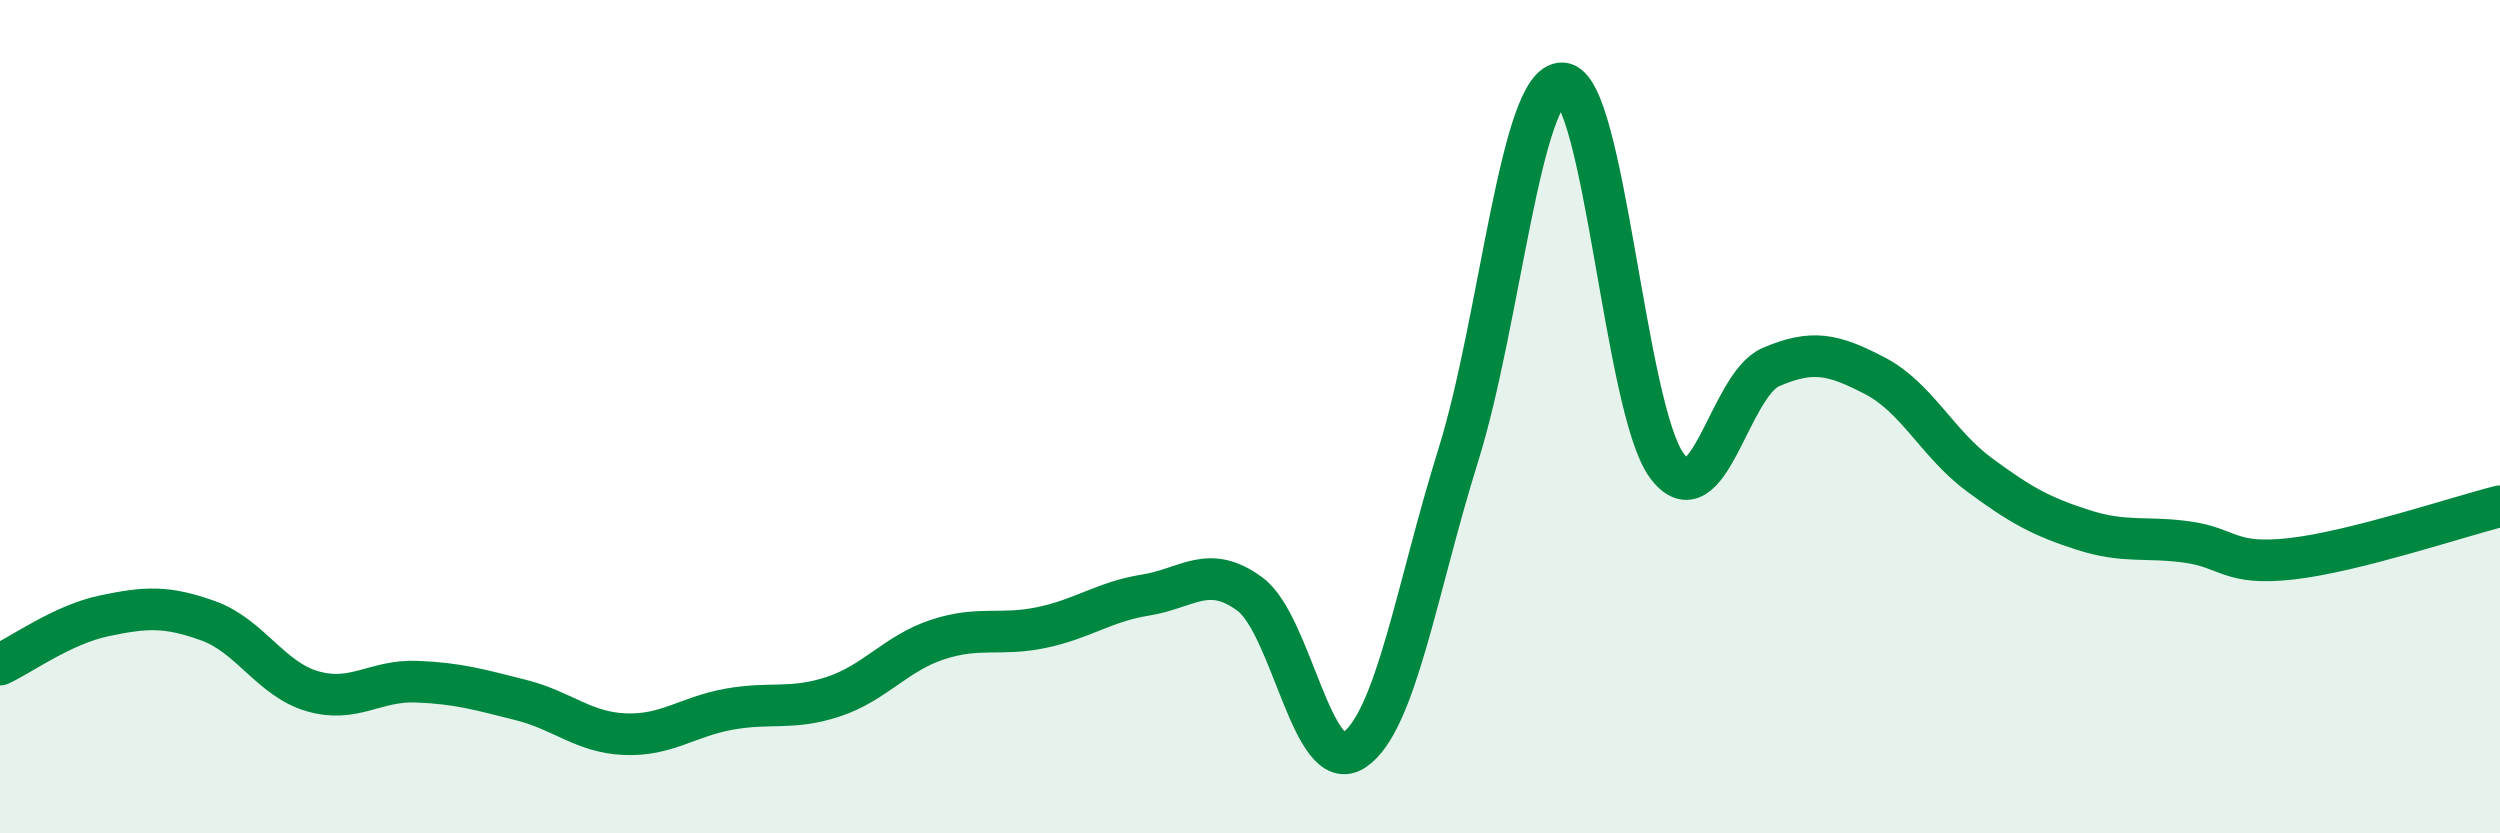 
    <svg width="60" height="20" viewBox="0 0 60 20" xmlns="http://www.w3.org/2000/svg">
      <path
        d="M 0,15.95 C 0.5,15.72 1.5,14.99 2.5,14.78 C 3.5,14.57 4,14.54 5,14.9 C 6,15.26 6.5,16.3 7.5,16.59 C 8.5,16.88 9,16.32 10,16.36 C 11,16.4 11.5,16.55 12.5,16.8 C 13.5,17.05 14,17.58 15,17.62 C 16,17.66 16.5,17.2 17.5,17.02 C 18.5,16.84 19,17.05 20,16.72 C 21,16.39 21.5,15.68 22.5,15.35 C 23.5,15.02 24,15.27 25,15.06 C 26,14.85 26.5,14.44 27.5,14.28 C 28.5,14.12 29,13.52 30,14.26 C 31,15 31.5,18.67 32.5,18 C 33.5,17.33 34,14.12 35,10.92 C 36,7.72 36.5,1.95 37.5,2 C 38.5,2.05 39,9.81 40,11.17 C 41,12.53 41.5,9.24 42.5,8.81 C 43.5,8.38 44,8.5 45,9.02 C 46,9.54 46.5,10.65 47.5,11.39 C 48.5,12.13 49,12.4 50,12.72 C 51,13.04 51.5,12.87 52.5,13.01 C 53.5,13.15 53.5,13.58 55,13.41 C 56.5,13.24 59,12.4 60,12.15L60 20L0 20Z"
        fill="#008740"
        opacity="0.1"
        stroke-linecap="round"
        stroke-linejoin="round"
      />
      <path
        d="M 0,15.95 C 0.5,15.72 1.5,14.99 2.5,14.78 C 3.5,14.57 4,14.54 5,14.9 C 6,15.26 6.5,16.3 7.5,16.59 C 8.5,16.88 9,16.32 10,16.36 C 11,16.4 11.5,16.55 12.5,16.8 C 13.5,17.05 14,17.58 15,17.62 C 16,17.66 16.5,17.2 17.5,17.02 C 18.5,16.84 19,17.05 20,16.72 C 21,16.39 21.5,15.68 22.5,15.35 C 23.5,15.02 24,15.27 25,15.06 C 26,14.85 26.5,14.44 27.5,14.28 C 28.5,14.12 29,13.52 30,14.26 C 31,15 31.5,18.67 32.5,18 C 33.5,17.33 34,14.12 35,10.92 C 36,7.72 36.5,1.95 37.5,2 C 38.5,2.05 39,9.81 40,11.17 C 41,12.53 41.5,9.24 42.5,8.81 C 43.5,8.38 44,8.5 45,9.02 C 46,9.54 46.5,10.65 47.5,11.39 C 48.5,12.13 49,12.4 50,12.72 C 51,13.04 51.5,12.87 52.5,13.01 C 53.5,13.15 53.5,13.58 55,13.41 C 56.5,13.24 59,12.4 60,12.15"
        stroke="#008740"
        stroke-width="1"
        fill="none"
        stroke-linecap="round"
        stroke-linejoin="round"
      />
    </svg>
  